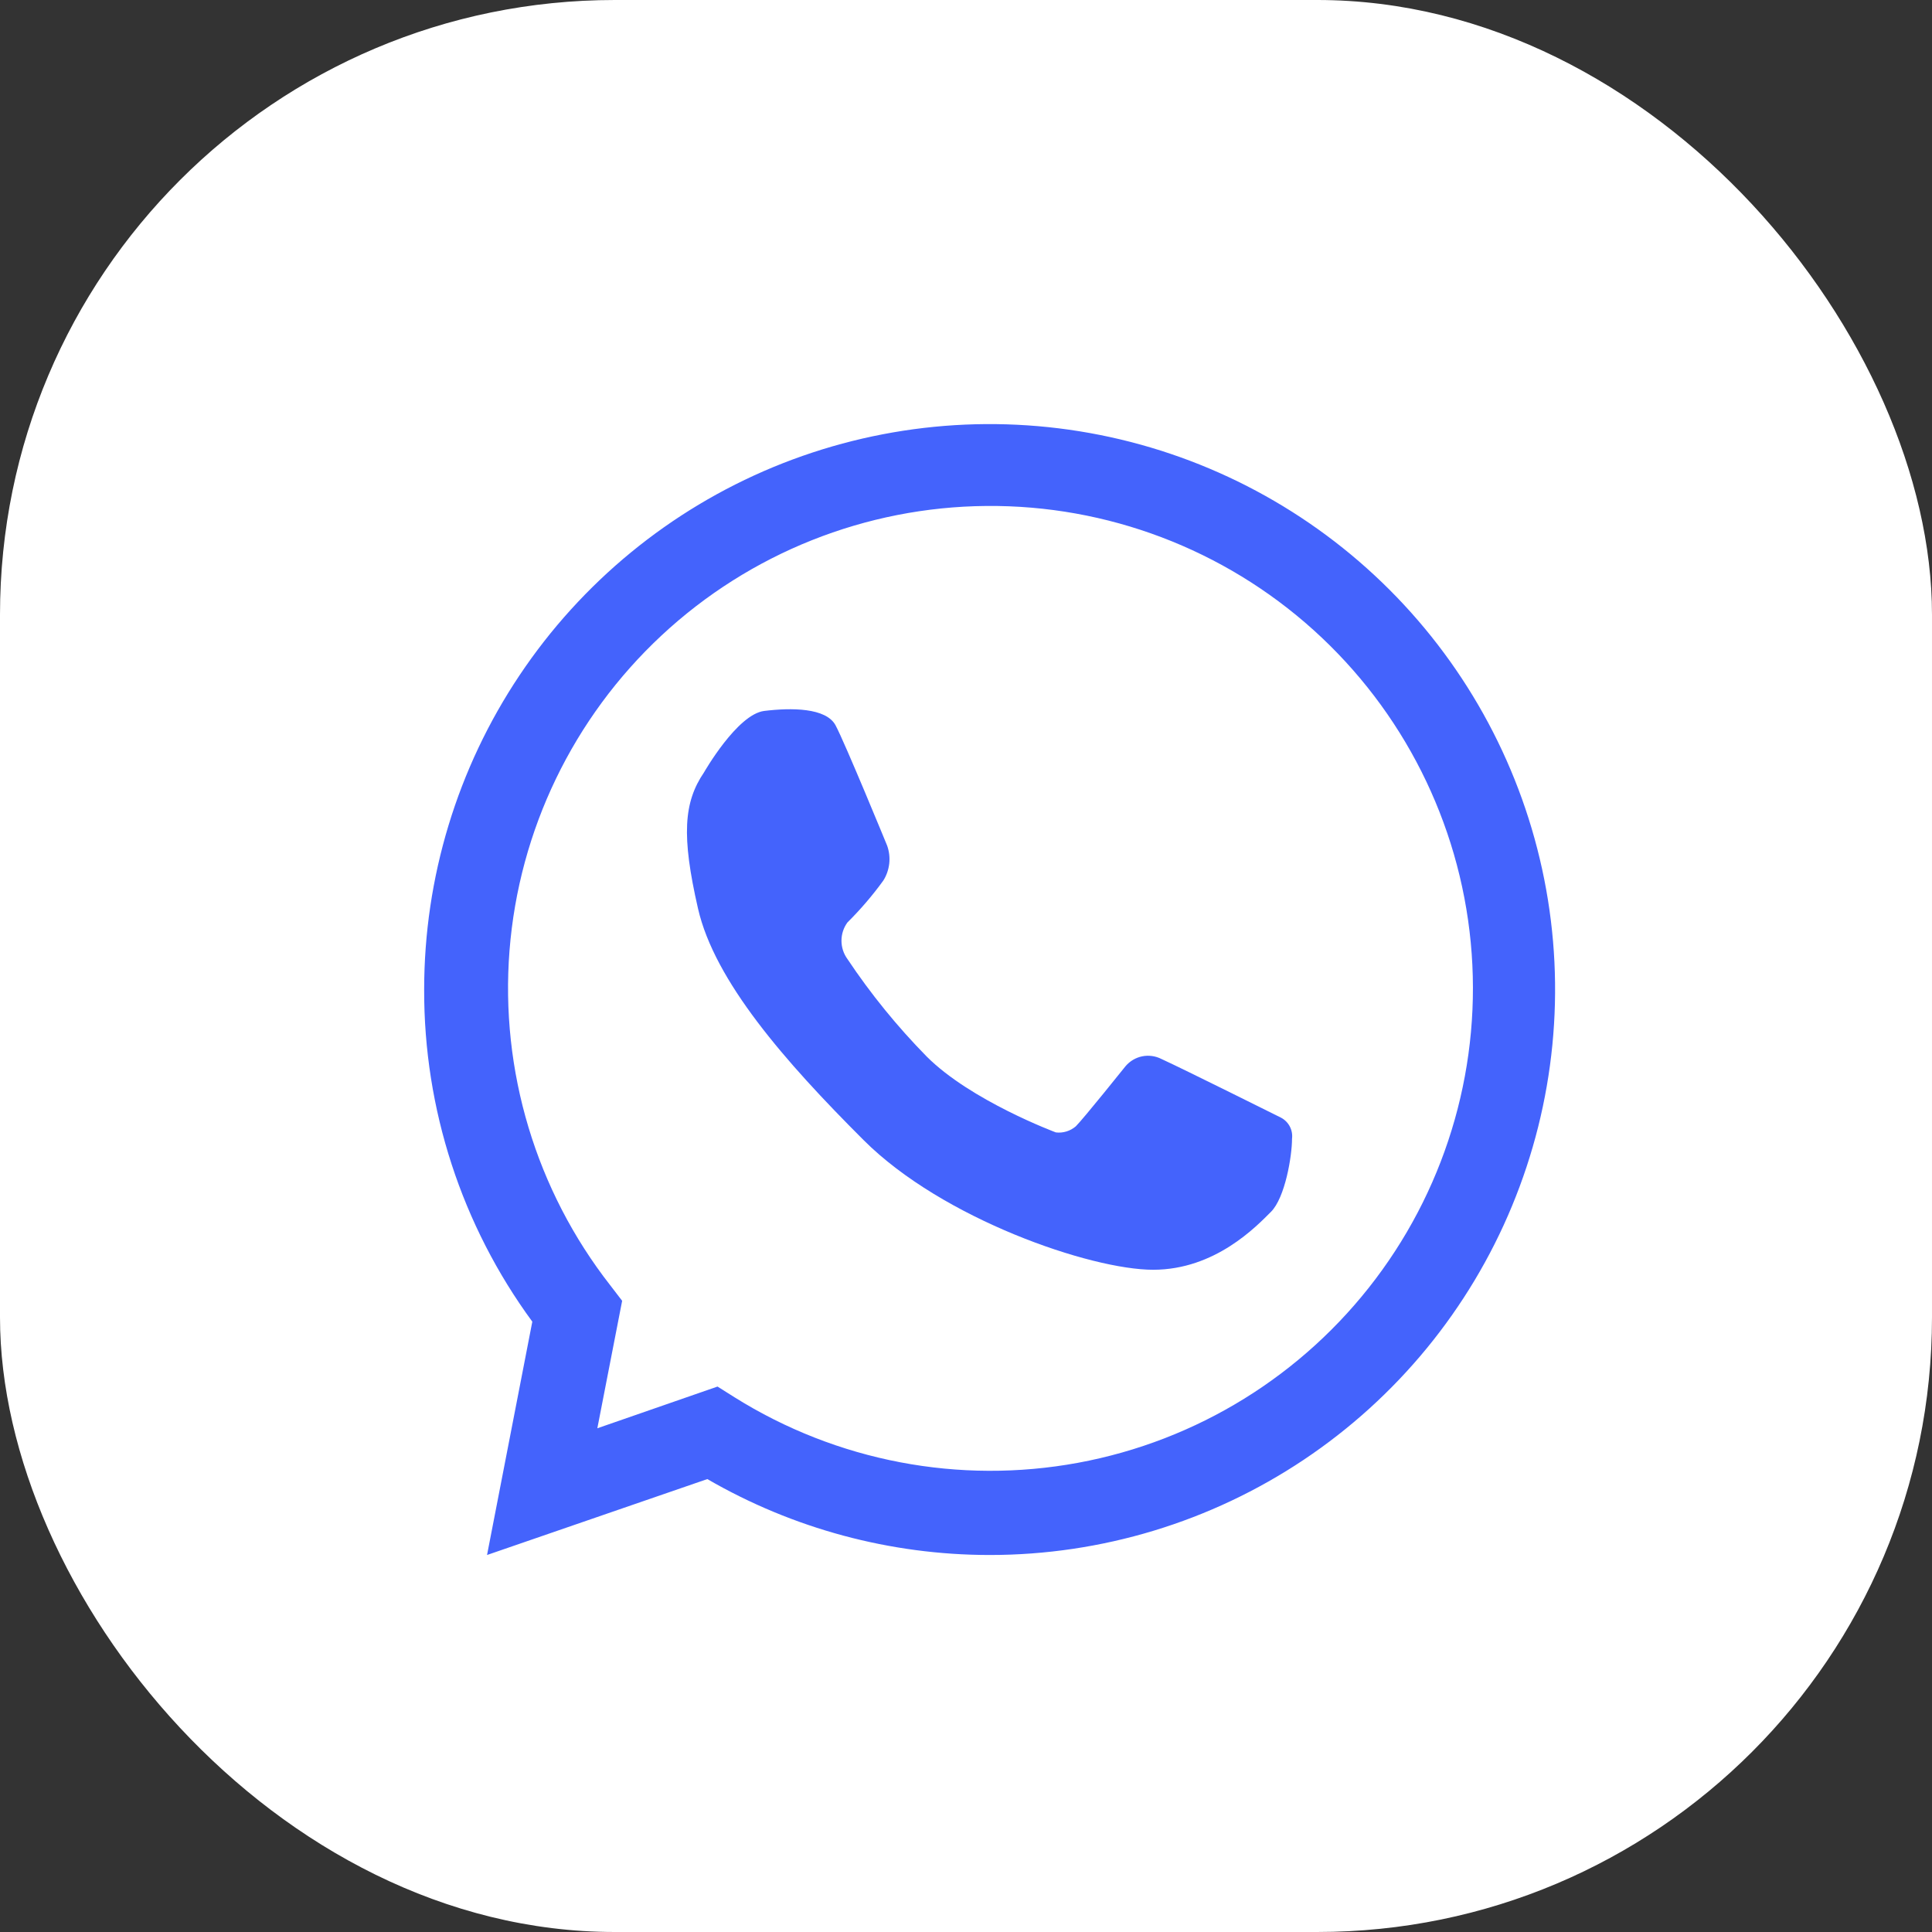 <?xml version="1.0" encoding="UTF-8"?> <svg xmlns="http://www.w3.org/2000/svg" width="44" height="44" viewBox="0 0 44 44" fill="none"><rect x="0" y="0" width="44" height="44" fill="#333333" stroke="none"/><rect width="44" height="44" rx="14" fill="white"></rect><g clip-path="url(#clip0_2006_101)"><path d="M22.531 35.414C20.276 35.412 18.061 34.816 16.109 33.685L11.092 35.414L12.123 30.1C10.515 27.907 9.652 25.256 9.66 22.536C9.66 19.989 10.415 17.499 11.831 15.381C13.246 13.264 15.257 11.613 17.61 10.638C19.964 9.664 22.553 9.409 25.051 9.906C27.549 10.403 29.844 11.63 31.645 13.431C33.446 15.232 34.672 17.527 35.169 20.025C35.666 22.523 35.41 25.113 34.435 27.466C33.461 29.819 31.81 31.83 29.692 33.245C27.574 34.66 25.084 35.415 22.537 35.414H22.531ZM16.341 31.578L16.728 31.822C19.058 33.281 21.85 33.813 24.552 33.314C27.255 32.815 29.673 31.321 31.328 29.127C32.984 26.933 33.757 24.198 33.495 21.462C33.233 18.726 31.954 16.187 29.913 14.347C27.871 12.507 25.213 11.499 22.465 11.523C19.716 11.546 17.077 12.598 15.066 14.472C13.056 16.346 11.82 18.906 11.604 21.646C11.389 24.386 12.207 27.108 13.899 29.273L14.169 29.625L13.604 32.528L16.341 31.578Z" fill="#4463FC"></path><path d="M16.035 17.588C16.035 17.588 16.789 16.267 17.405 16.191C18.021 16.116 18.812 16.116 19.029 16.518C19.245 16.921 20.205 19.261 20.205 19.261C20.251 19.391 20.267 19.53 20.252 19.667C20.236 19.805 20.191 19.937 20.117 20.054C19.871 20.394 19.597 20.713 19.299 21.009C19.211 21.13 19.164 21.275 19.164 21.424C19.164 21.574 19.211 21.719 19.299 21.84C19.829 22.635 20.434 23.379 21.104 24.061C22.112 25.071 24.047 25.79 24.047 25.79C24.128 25.8 24.21 25.792 24.289 25.768C24.367 25.744 24.439 25.704 24.501 25.651C24.677 25.476 25.634 24.281 25.634 24.281C25.732 24.166 25.865 24.087 26.013 24.057C26.162 24.027 26.316 24.049 26.45 24.117C26.96 24.35 29.168 25.451 29.168 25.451C29.255 25.495 29.327 25.566 29.373 25.652C29.419 25.739 29.437 25.837 29.425 25.935C29.425 26.325 29.268 27.279 28.944 27.6C28.621 27.922 27.68 28.918 26.262 28.918C24.844 28.918 21.468 27.764 19.669 25.966C17.869 24.169 16.274 22.343 15.896 20.689C15.518 19.036 15.569 18.272 16.035 17.588Z" fill="#4463FC"></path></g><defs><clipPath id="clip0_2006_101"><rect width="25.756" height="25.756" fill="white" transform="translate(9.656 9.658)"></rect></clipPath></defs></svg> 
